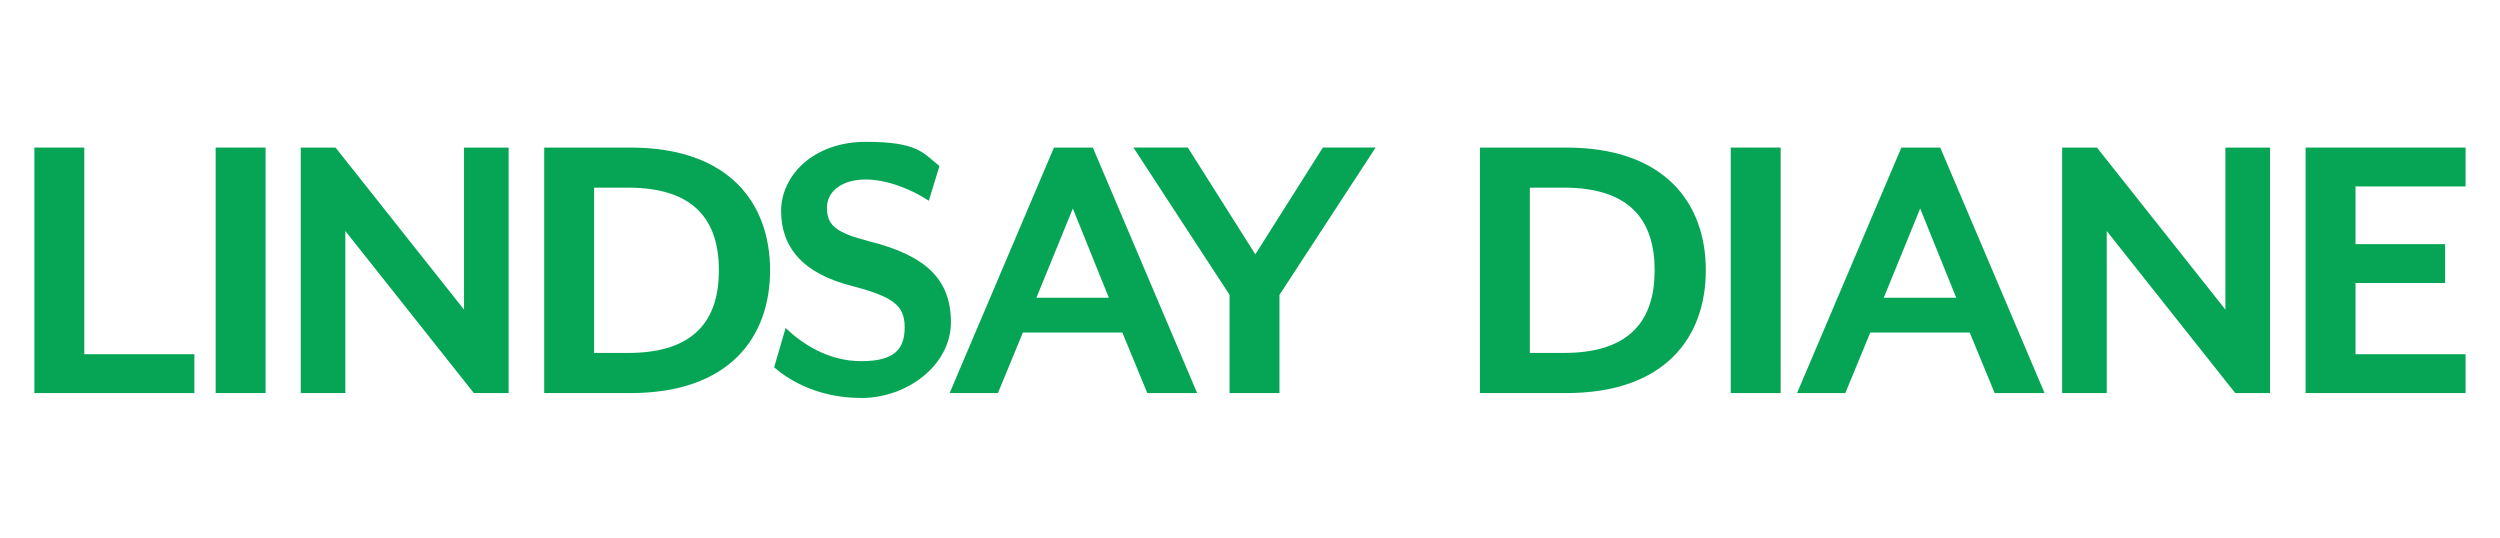 <?xml version="1.0" encoding="UTF-8"?>
<svg id="Layer_1" data-name="Layer 1" xmlns="http://www.w3.org/2000/svg" width="132in" height="28.4in" version="1.1" viewBox="0 0 9501 2044.1">
  <defs>
    <style>
      .cls-1 {
        fill: #06a556;
        stroke-width: 0px;
      }
    </style>
  </defs>
  <path class="cls-1" d="M130.7,1493.8v-933h189.7v785.3h418.3v147.7H130.7Z"/>
  <path class="cls-1" d="M819.6,1493.8v-933h189.7v933h-189.7Z"/>
  <path class="cls-1" d="M1800.8,1493.8l-488.3-615.8v615.8h-169.5v-933h132.2l488.3,615.8v-615.8h169.5v933h-132.2Z"/>
  <path class="cls-1" d="M2396.3,1493.8h-328.1v-933h328.1c373.2,0,530.3,209.9,530.3,466.5s-157.1,466.5-530.3,466.5ZM2386.9,713.1h-129.1v628.2h129.1c255,0,345.2-127.5,345.2-314.1s-90.2-314.1-345.2-314.1Z"/>
  <path class="cls-1" d="M3273.3,1512.4c-155.5,0-267.5-60.6-331.2-116.6l43.5-149.3c62.2,59.1,160.2,126,287.7,126s164.8-46.7,164.8-129.1-43.5-115.1-195.9-155.5c-195.9-48.2-273.7-152.4-273.7-286.1s121.3-262.8,321.9-262.8,217.7,43.5,279.9,91.8l-40.4,132.2c-65.3-43.5-158.6-80.9-241-80.9s-146.2,40.4-146.2,107.3,34.2,94.9,160.2,127.5c217.7,54.4,311,146.2,311,307.9s-164.8,287.7-340.5,287.7Z"/>
  <path class="cls-1" d="M4360.2,1493.8l-94.9-230.1h-377.9l-94.9,230.1h-183.5l396.5-933h147.7l396.5,933h-189.7ZM4077.2,792.4l-138.4,339h275.2l-136.8-339Z"/>
  <path class="cls-1" d="M4862.5,1120.5v373.2h-189.7v-373.2l-365.4-559.8h206.8l256.6,405.9,256.6-405.9h200.6l-365.4,559.8Z"/>
  <path class="cls-1" d="M5952.5,1493.8h-328.1v-933h328.1c373.2,0,530.3,209.9,530.3,466.5s-157.1,466.5-530.3,466.5ZM5943.1,713.1h-129.1v628.2h129.1c255,0,345.2-127.5,345.2-314.1s-90.2-314.1-345.2-314.1Z"/>
  <path class="cls-1" d="M6577.5,1493.8v-933h189.7v933h-189.7Z"/>
  <path class="cls-1" d="M7580.5,1493.8l-94.8-230.1h-377.9l-94.8,230.1h-183.5l396.5-933h147.7l396.5,933h-189.7ZM7297.5,792.4l-138.4,339h275.3l-136.9-339Z"/>
  <path class="cls-1" d="M8494.8,1493.8l-488.3-615.8v615.8h-169.5v-933h132.2l488.3,615.8v-615.8h169.5v933h-132.2Z"/>
  <path class="cls-1" d="M8762.2,1493.8v-933h608v147.7h-418.3v219.3h340.5v147.7h-340.5v270.6h418.3v147.7h-608Z"/>
</svg>